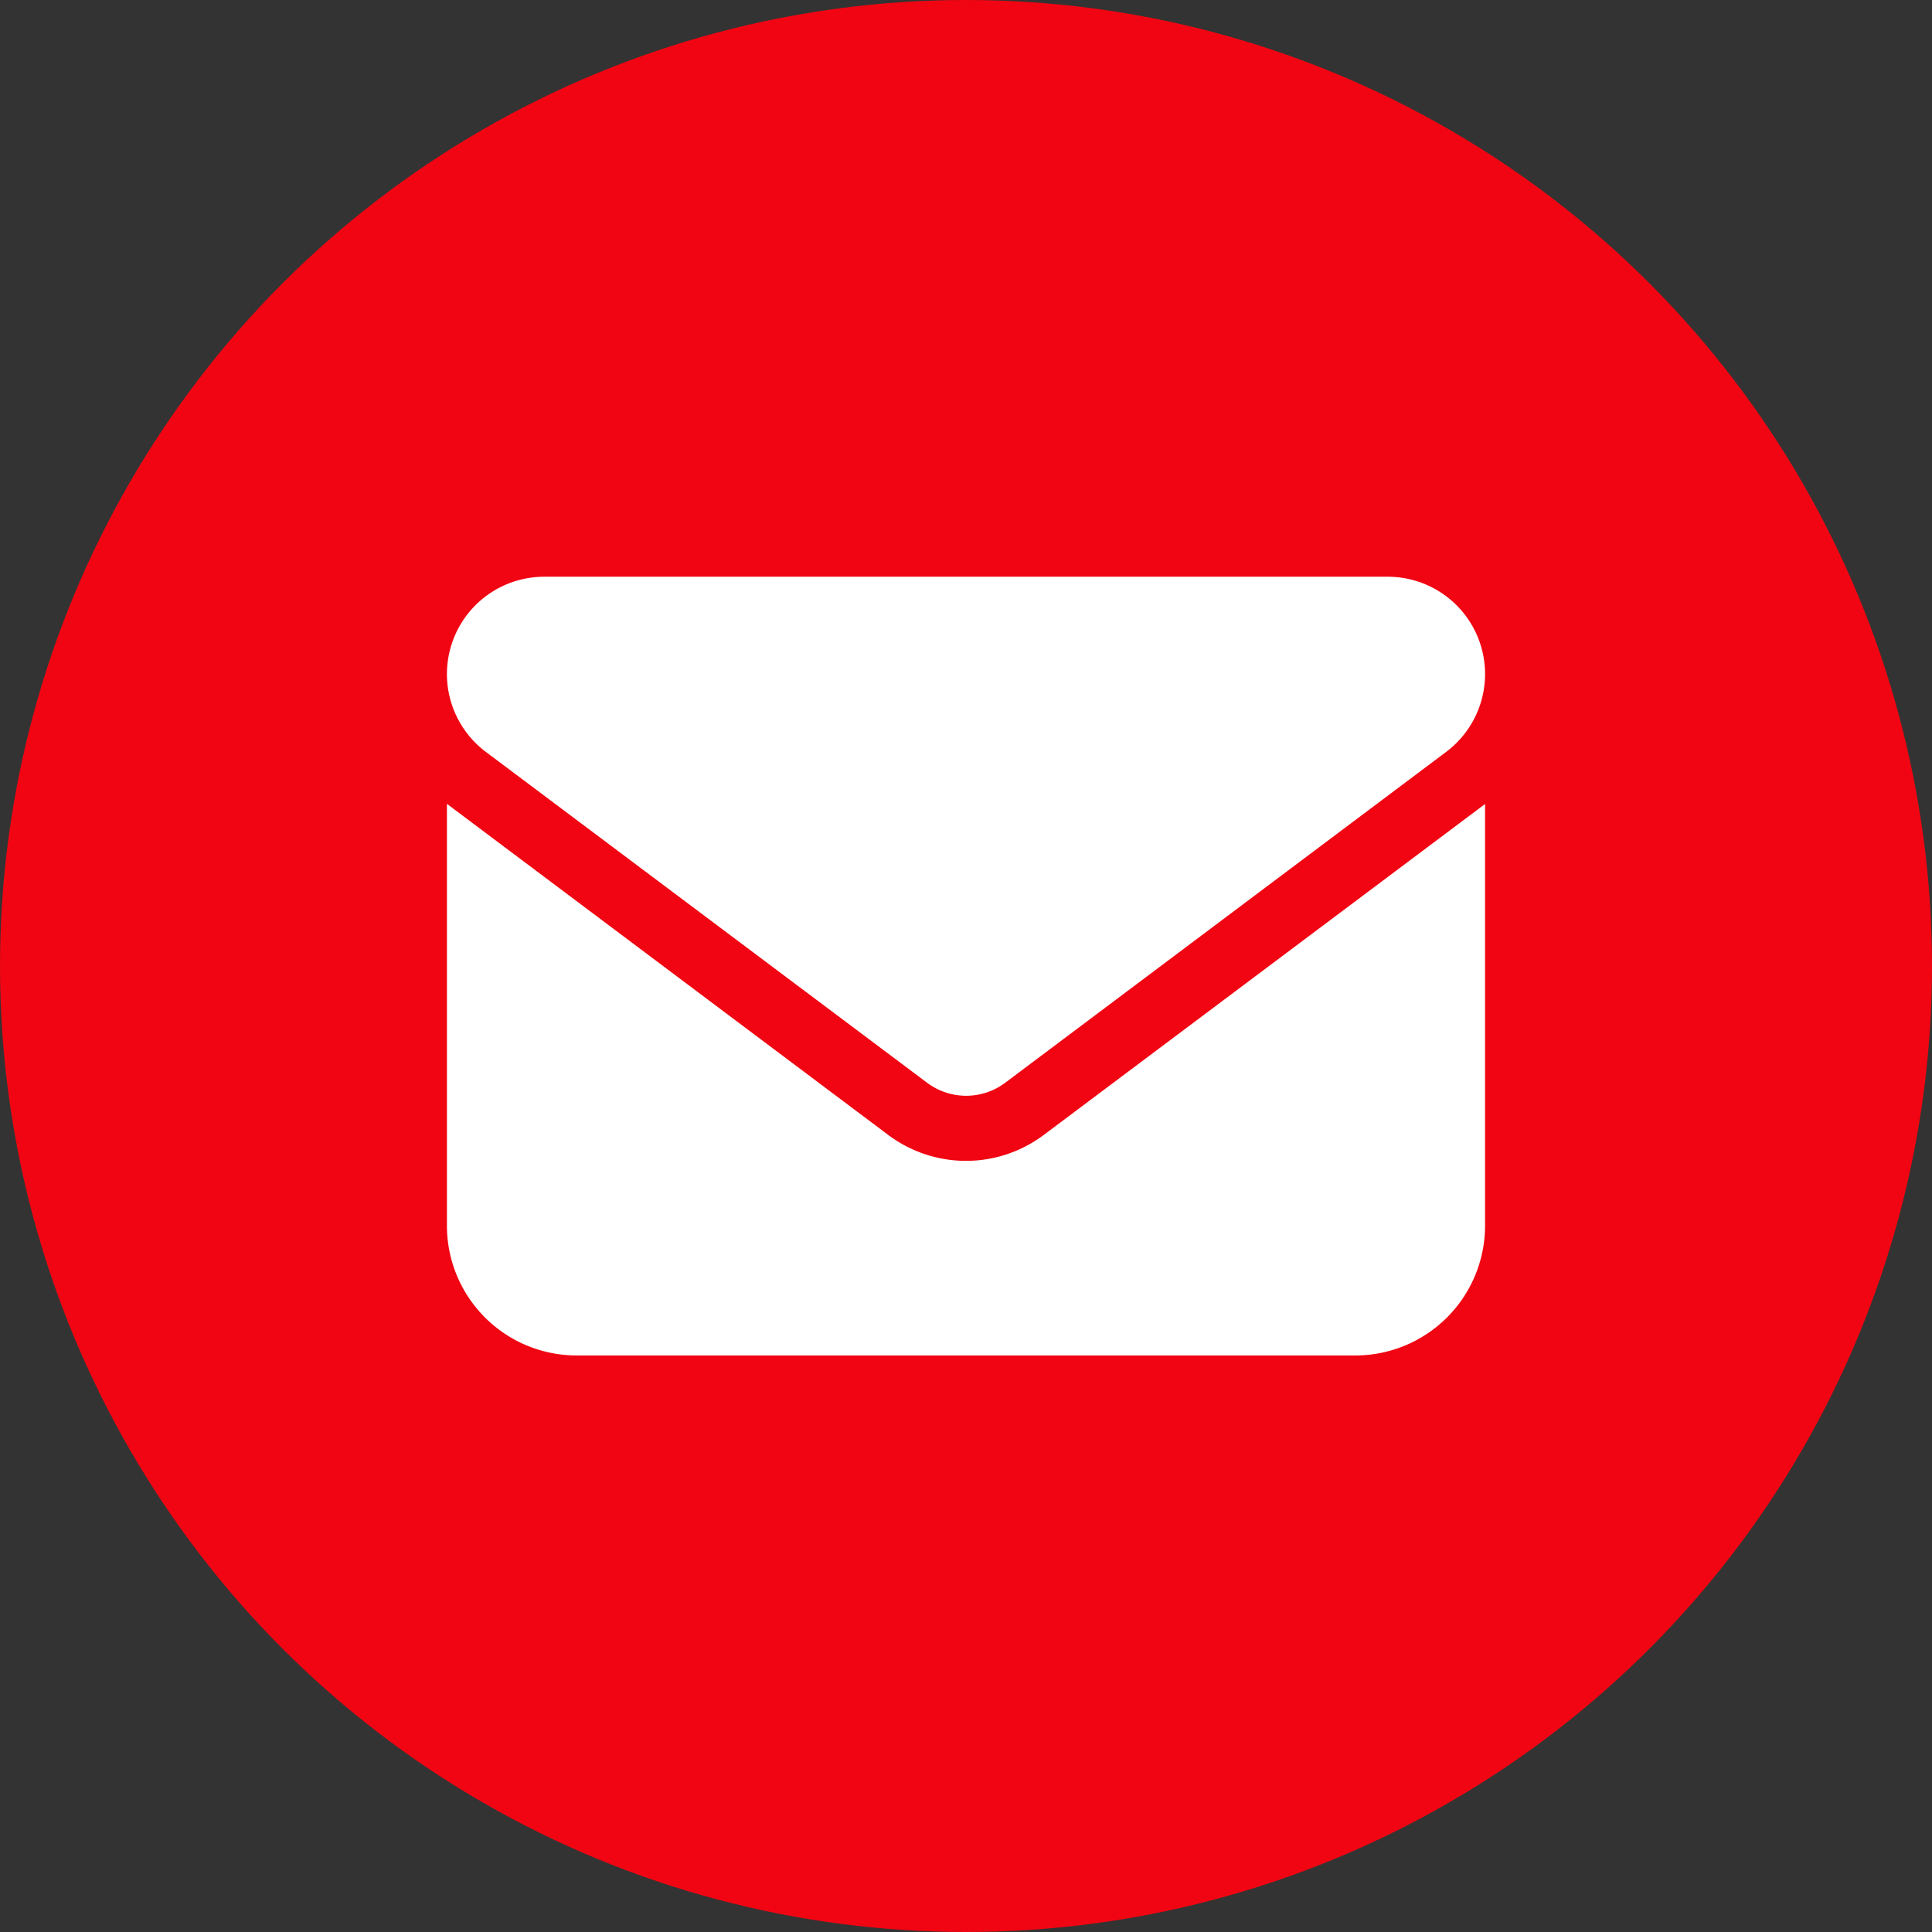 <svg xmlns="http://www.w3.org/2000/svg" width="27" height="27"><rect width="100%" height="100%" fill="#333333" stroke="none"/><g id="Group_1802" data-name="Group 1802" transform="translate(-1228 -12)"><g id="Group_1801" data-name="Group 1801" transform="translate(49.047 4)"><circle id="Ellipse_25" data-name="Ellipse 25" cx="13.5" cy="13.5" r="13.5" transform="translate(1178.953 8)" fill="#f10512"/></g><path id="envelope-solid_3_" data-name="envelope-solid (3)" d="M13.148 64a1.36 1.36 0 01.816 2.448L7.8 71.073a.91.91 0 01-1.088 0L.544 66.448A1.36 1.36 0 011.36 64zm-6.982 7.8a1.811 1.811 0 002.176 0l6.166-4.624v5.894a1.815 1.815 0 01-1.813 1.813H1.813A1.814 1.814 0 010 73.067v-5.893z" transform="translate(1234.246 -43.94)" fill="#fff"/></g></svg>